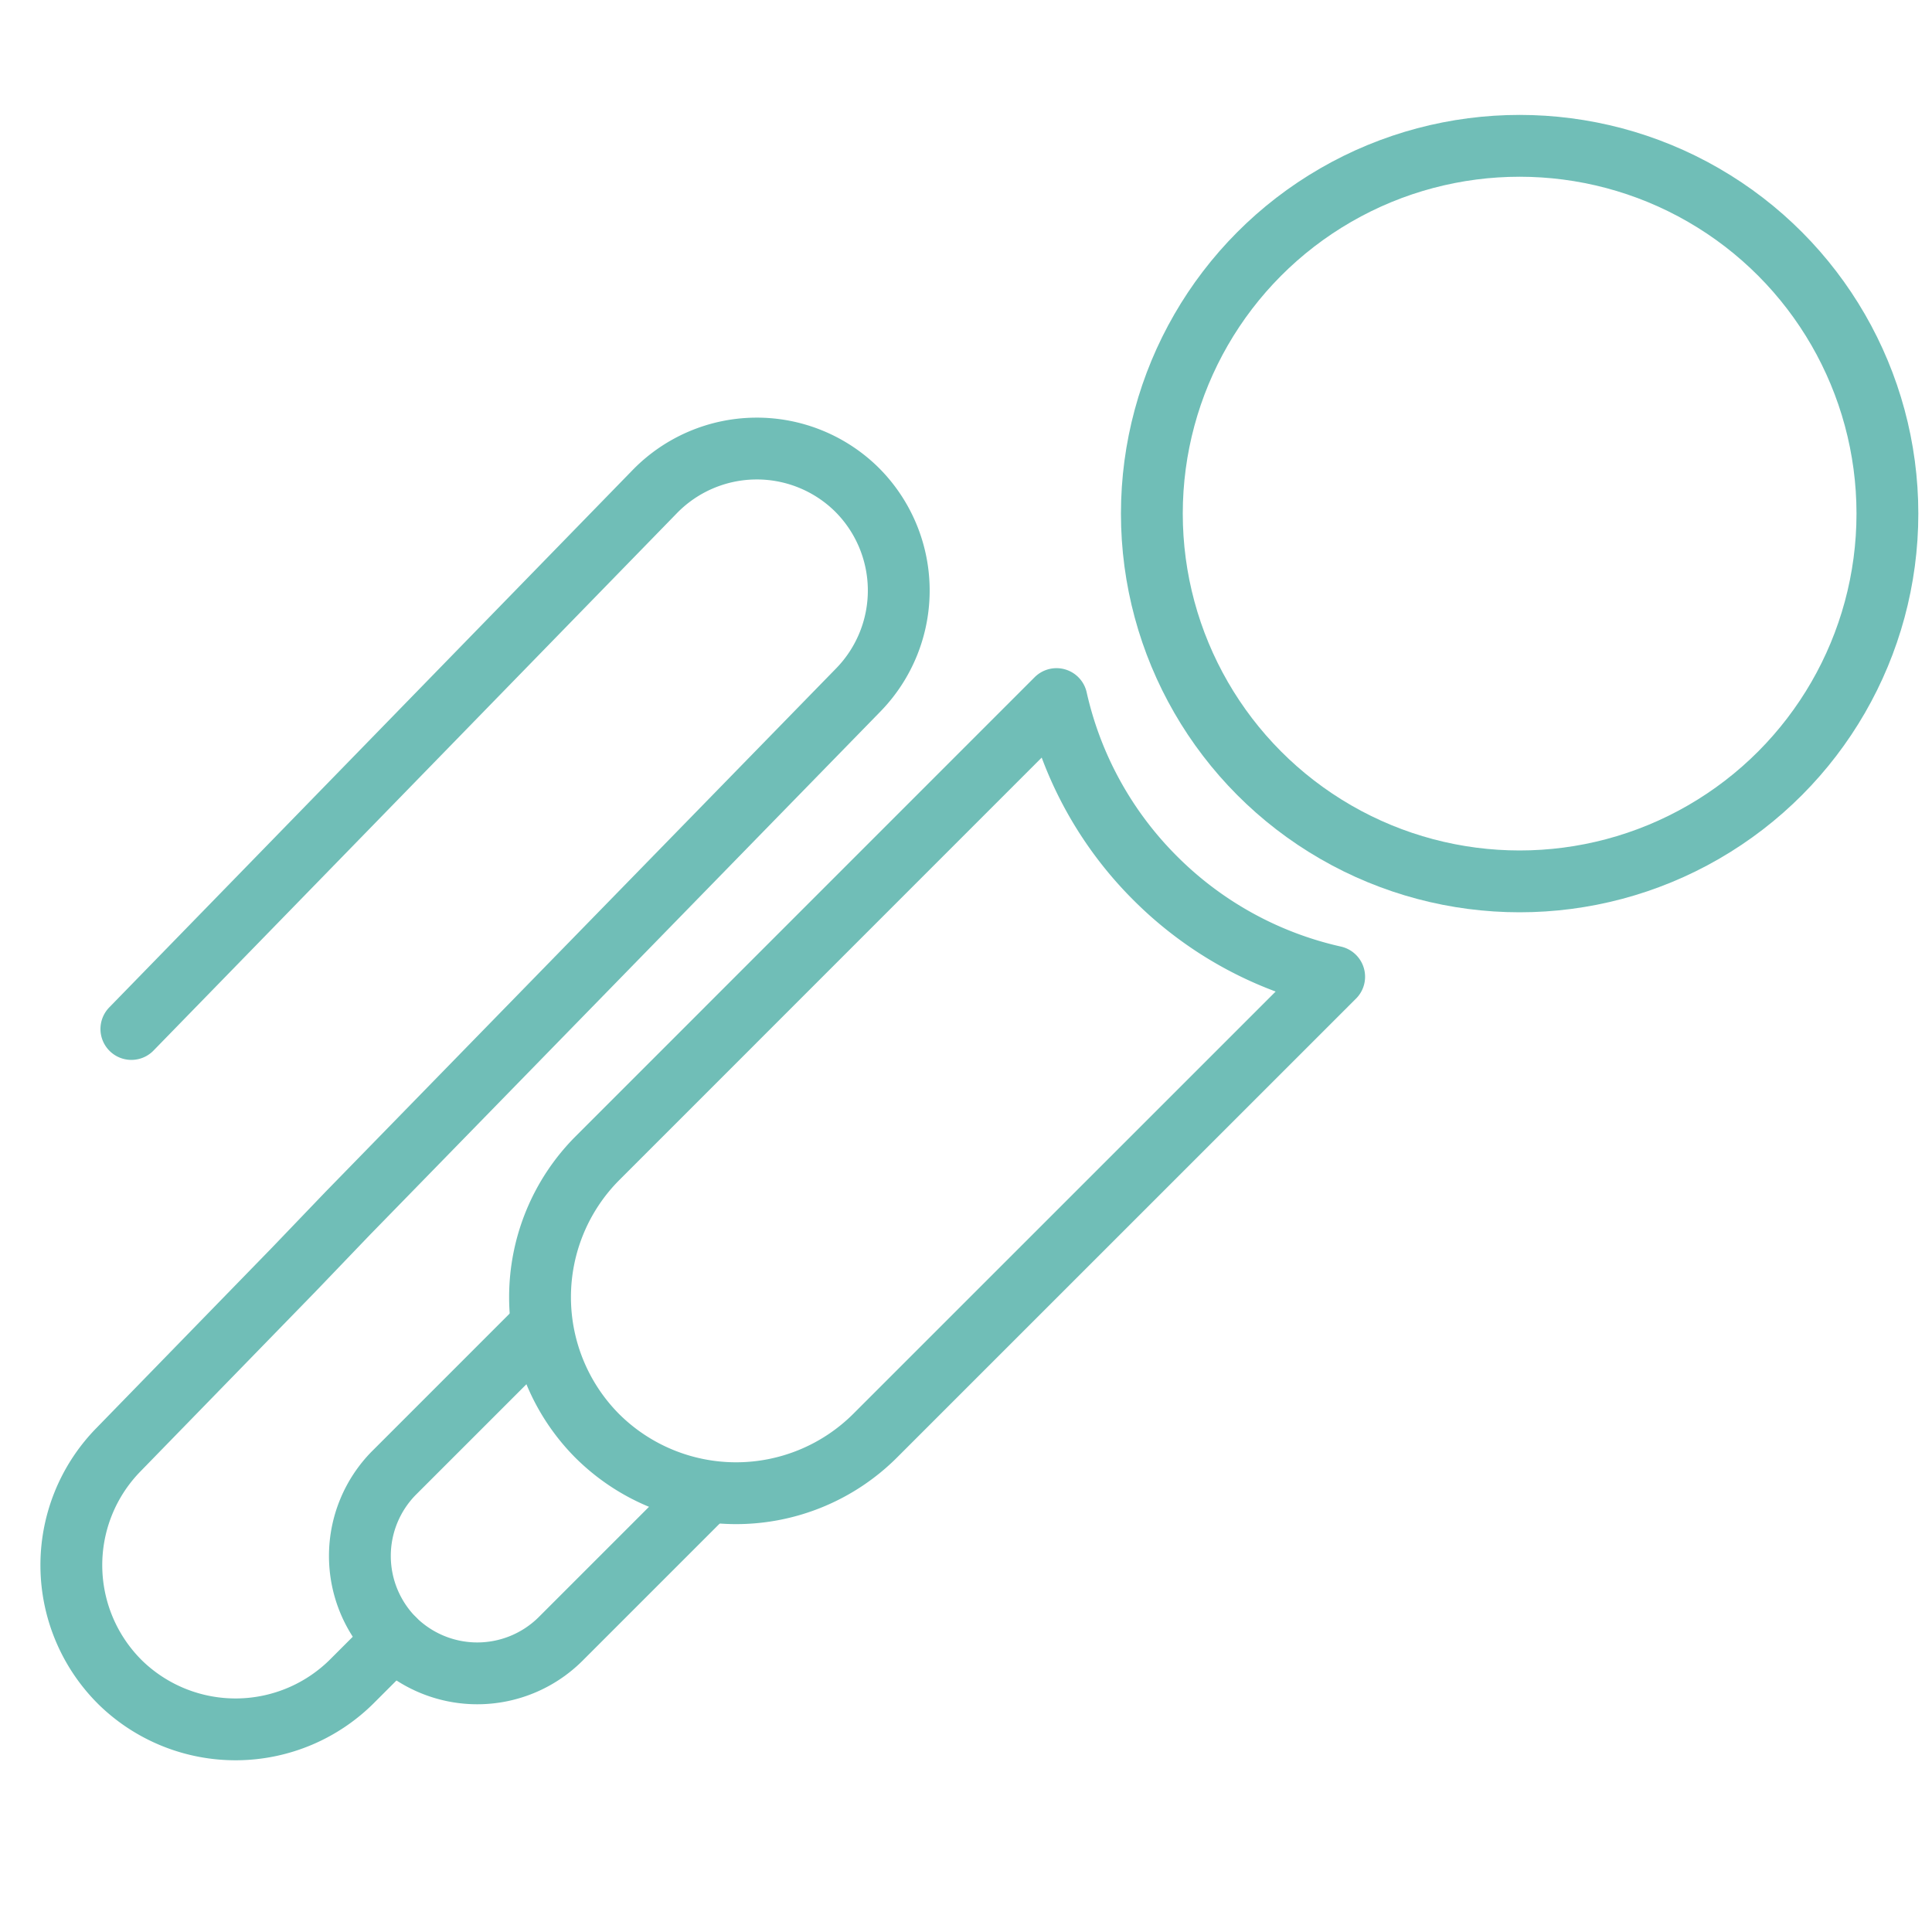 <svg id="Слой_1" data-name="Слой 1" xmlns="http://www.w3.org/2000/svg" viewBox="0 0 250 250"><defs><style>.cls-1{fill:none;stroke:#70beb7;stroke-linecap:round;stroke-linejoin:round;stroke-width:8px;}</style></defs><path class="cls-1" d="M51,212.1l-5.28,5.28a21.35,21.35,0,0,1-30.1.38h0a21.35,21.35,0,0,1-.37-30.09L38,164.3,45,157l66.09-67.75a18.43,18.43,0,0,0-.32-26h0a18.43,18.43,0,0,0-26,.32L17,133.15"/><path class="cls-1" d="M91.4,193.22,72.52,212.1a15.28,15.28,0,0,1-21.52,0h0a15.28,15.28,0,0,1,0-21.52L69.88,171.7"/><circle class="cls-1" cx="196.64" cy="66.46" r="47.59"/><path class="cls-1" d="M149.48,113.63a47.37,47.37,0,0,1-12.77-23.17L77.29,149.89a25.47,25.47,0,0,0,0,35.92h0a25.47,25.47,0,0,0,35.92,0l59.43-59.42A47.36,47.36,0,0,1,149.48,113.63Z"/></svg>